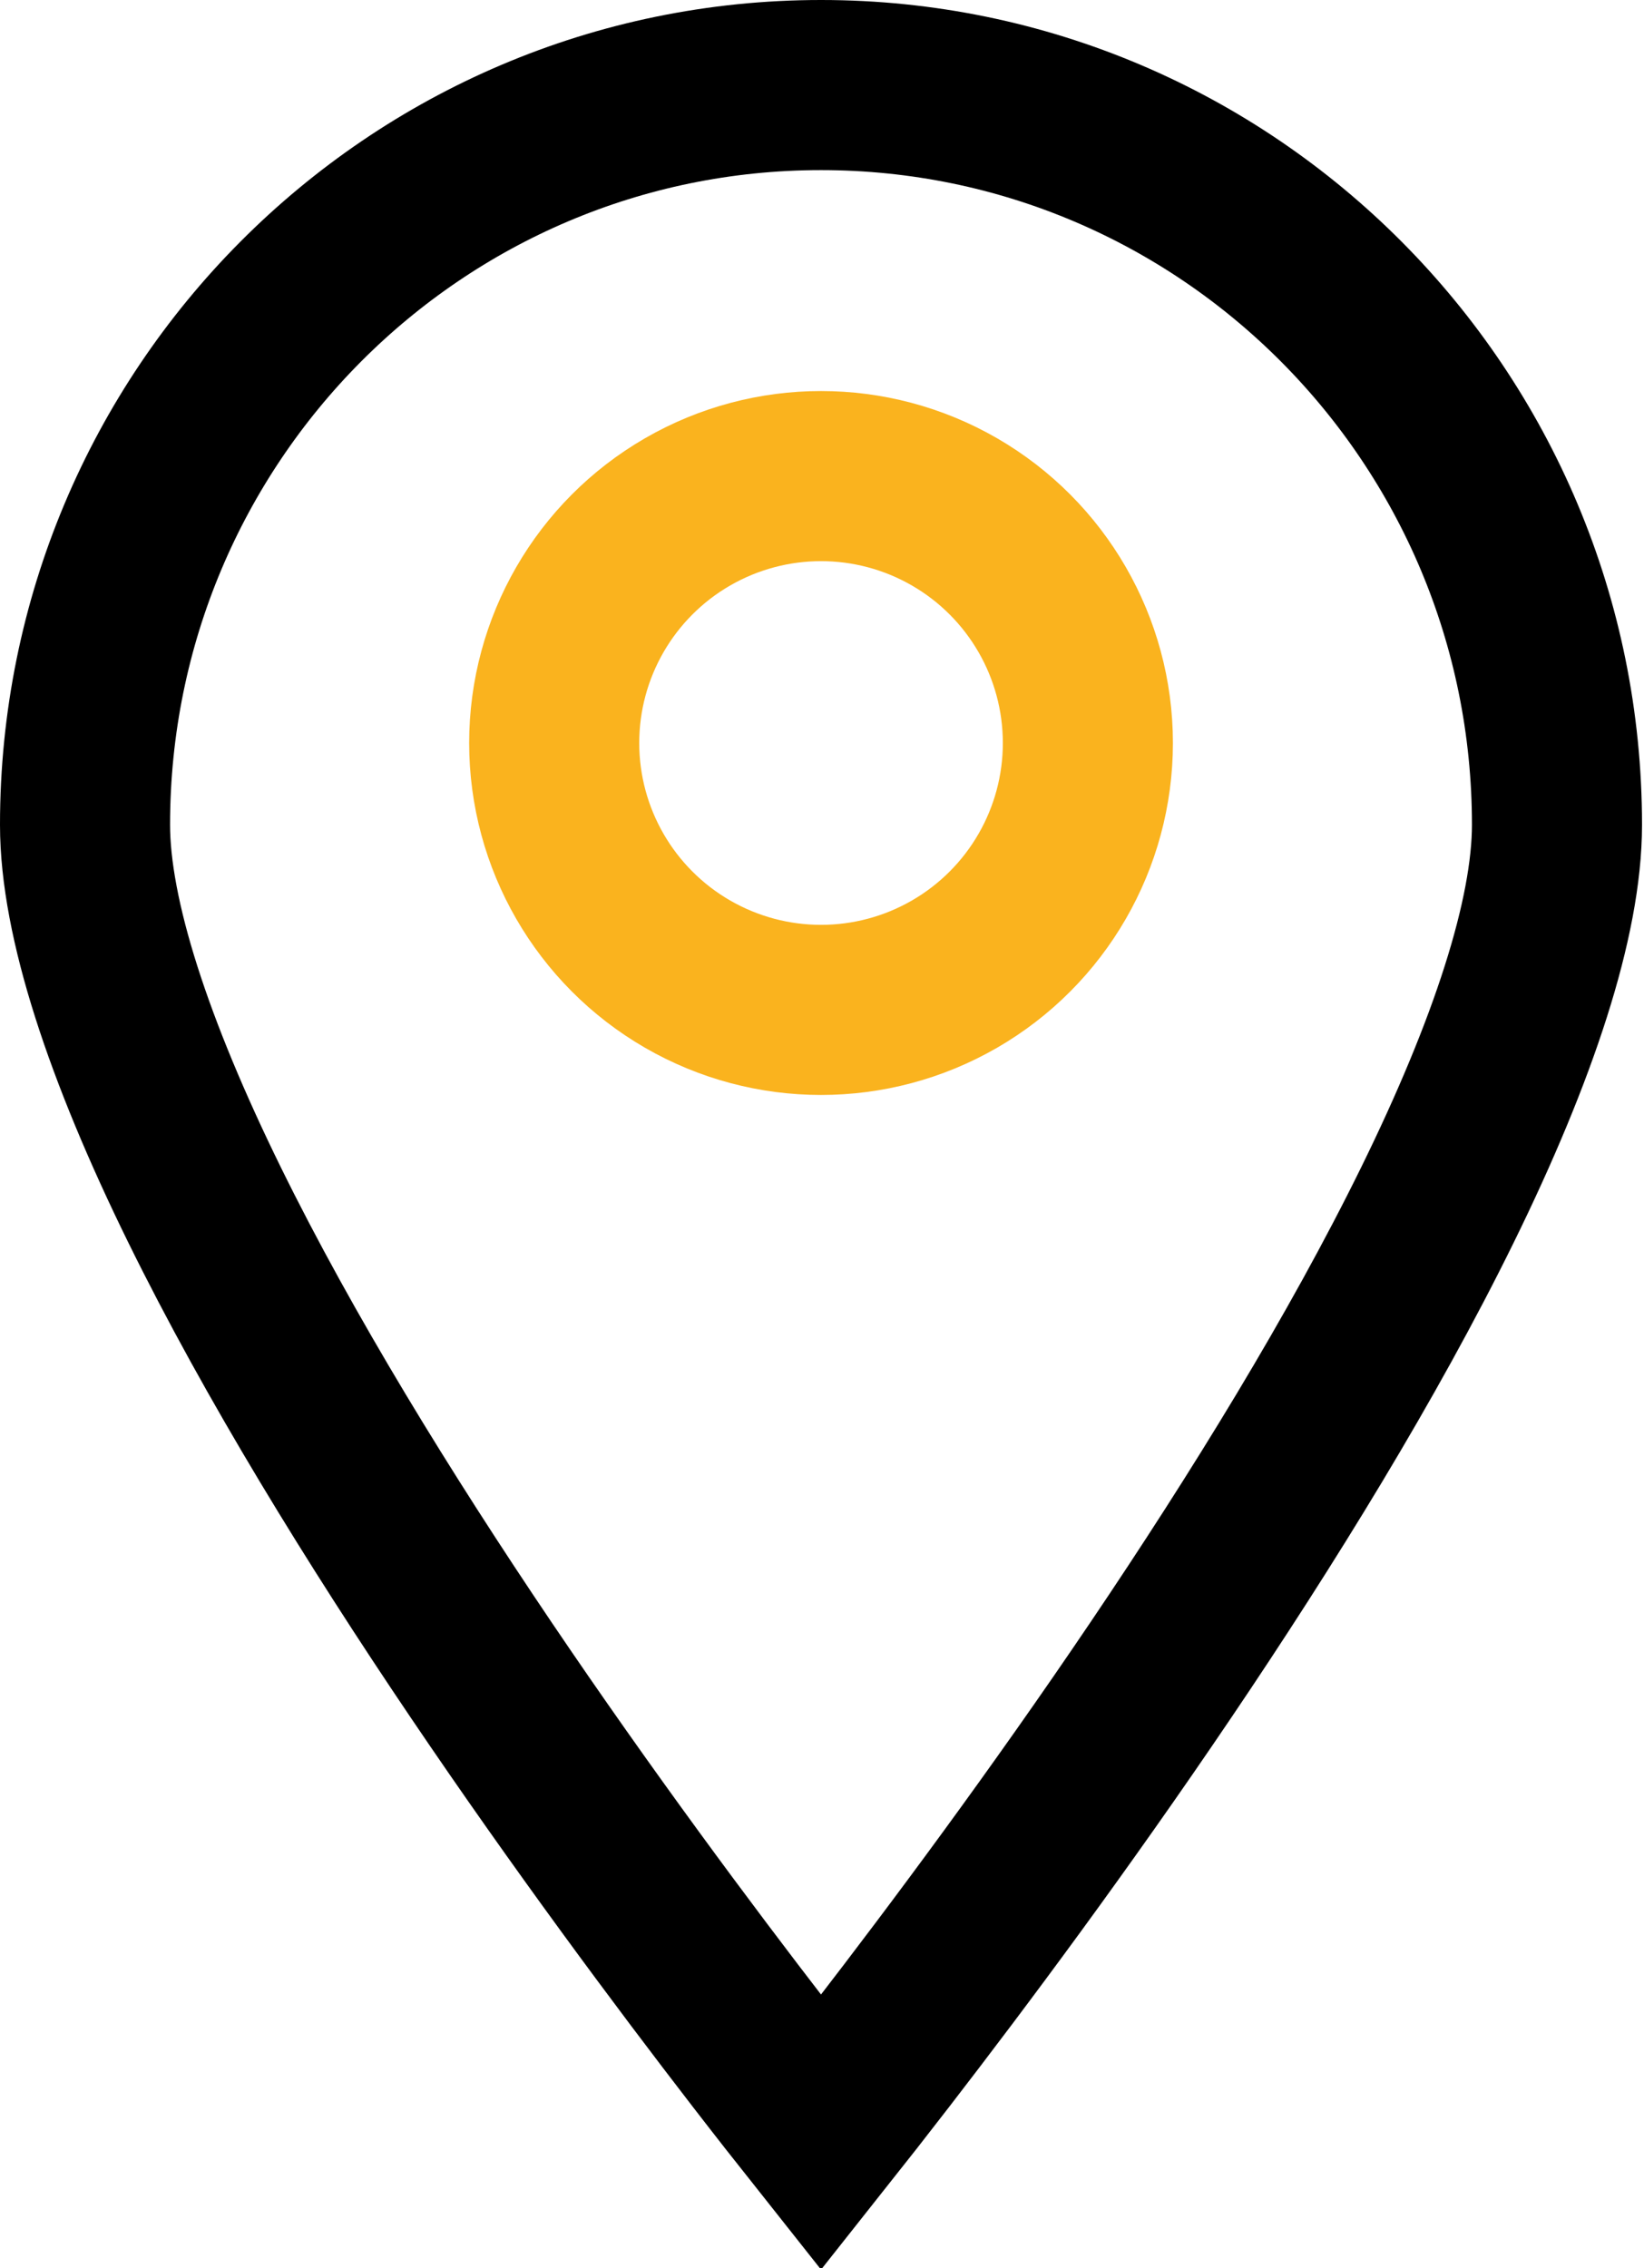 <svg width="29" height="40" viewBox="0 0 29 40" fill="none" xmlns="http://www.w3.org/2000/svg">
    <path d="M27.465 14.546C27.465 16.189 26.697 18.522 25.356 21.25C24.041 23.927 22.272 26.794 20.481 29.445C18.694 32.091 16.903 34.493 15.558 36.236C15.155 36.758 14.793 37.22 14.483 37.611C14.173 37.22 13.81 36.758 13.407 36.236C12.062 34.493 10.272 32.091 8.484 29.445C6.693 26.794 4.925 23.927 3.609 21.25C2.268 18.522 1.5 16.189 1.5 14.546C1.5 7.335 7.319 1.5 14.483 1.5C21.647 1.5 27.465 7.335 27.465 14.546Z" stroke="black" stroke-width="3"/>
    <circle cx="14.483" cy="13.103" r="4.707" stroke="#FAB31E" stroke-width="3"/>
</svg>
